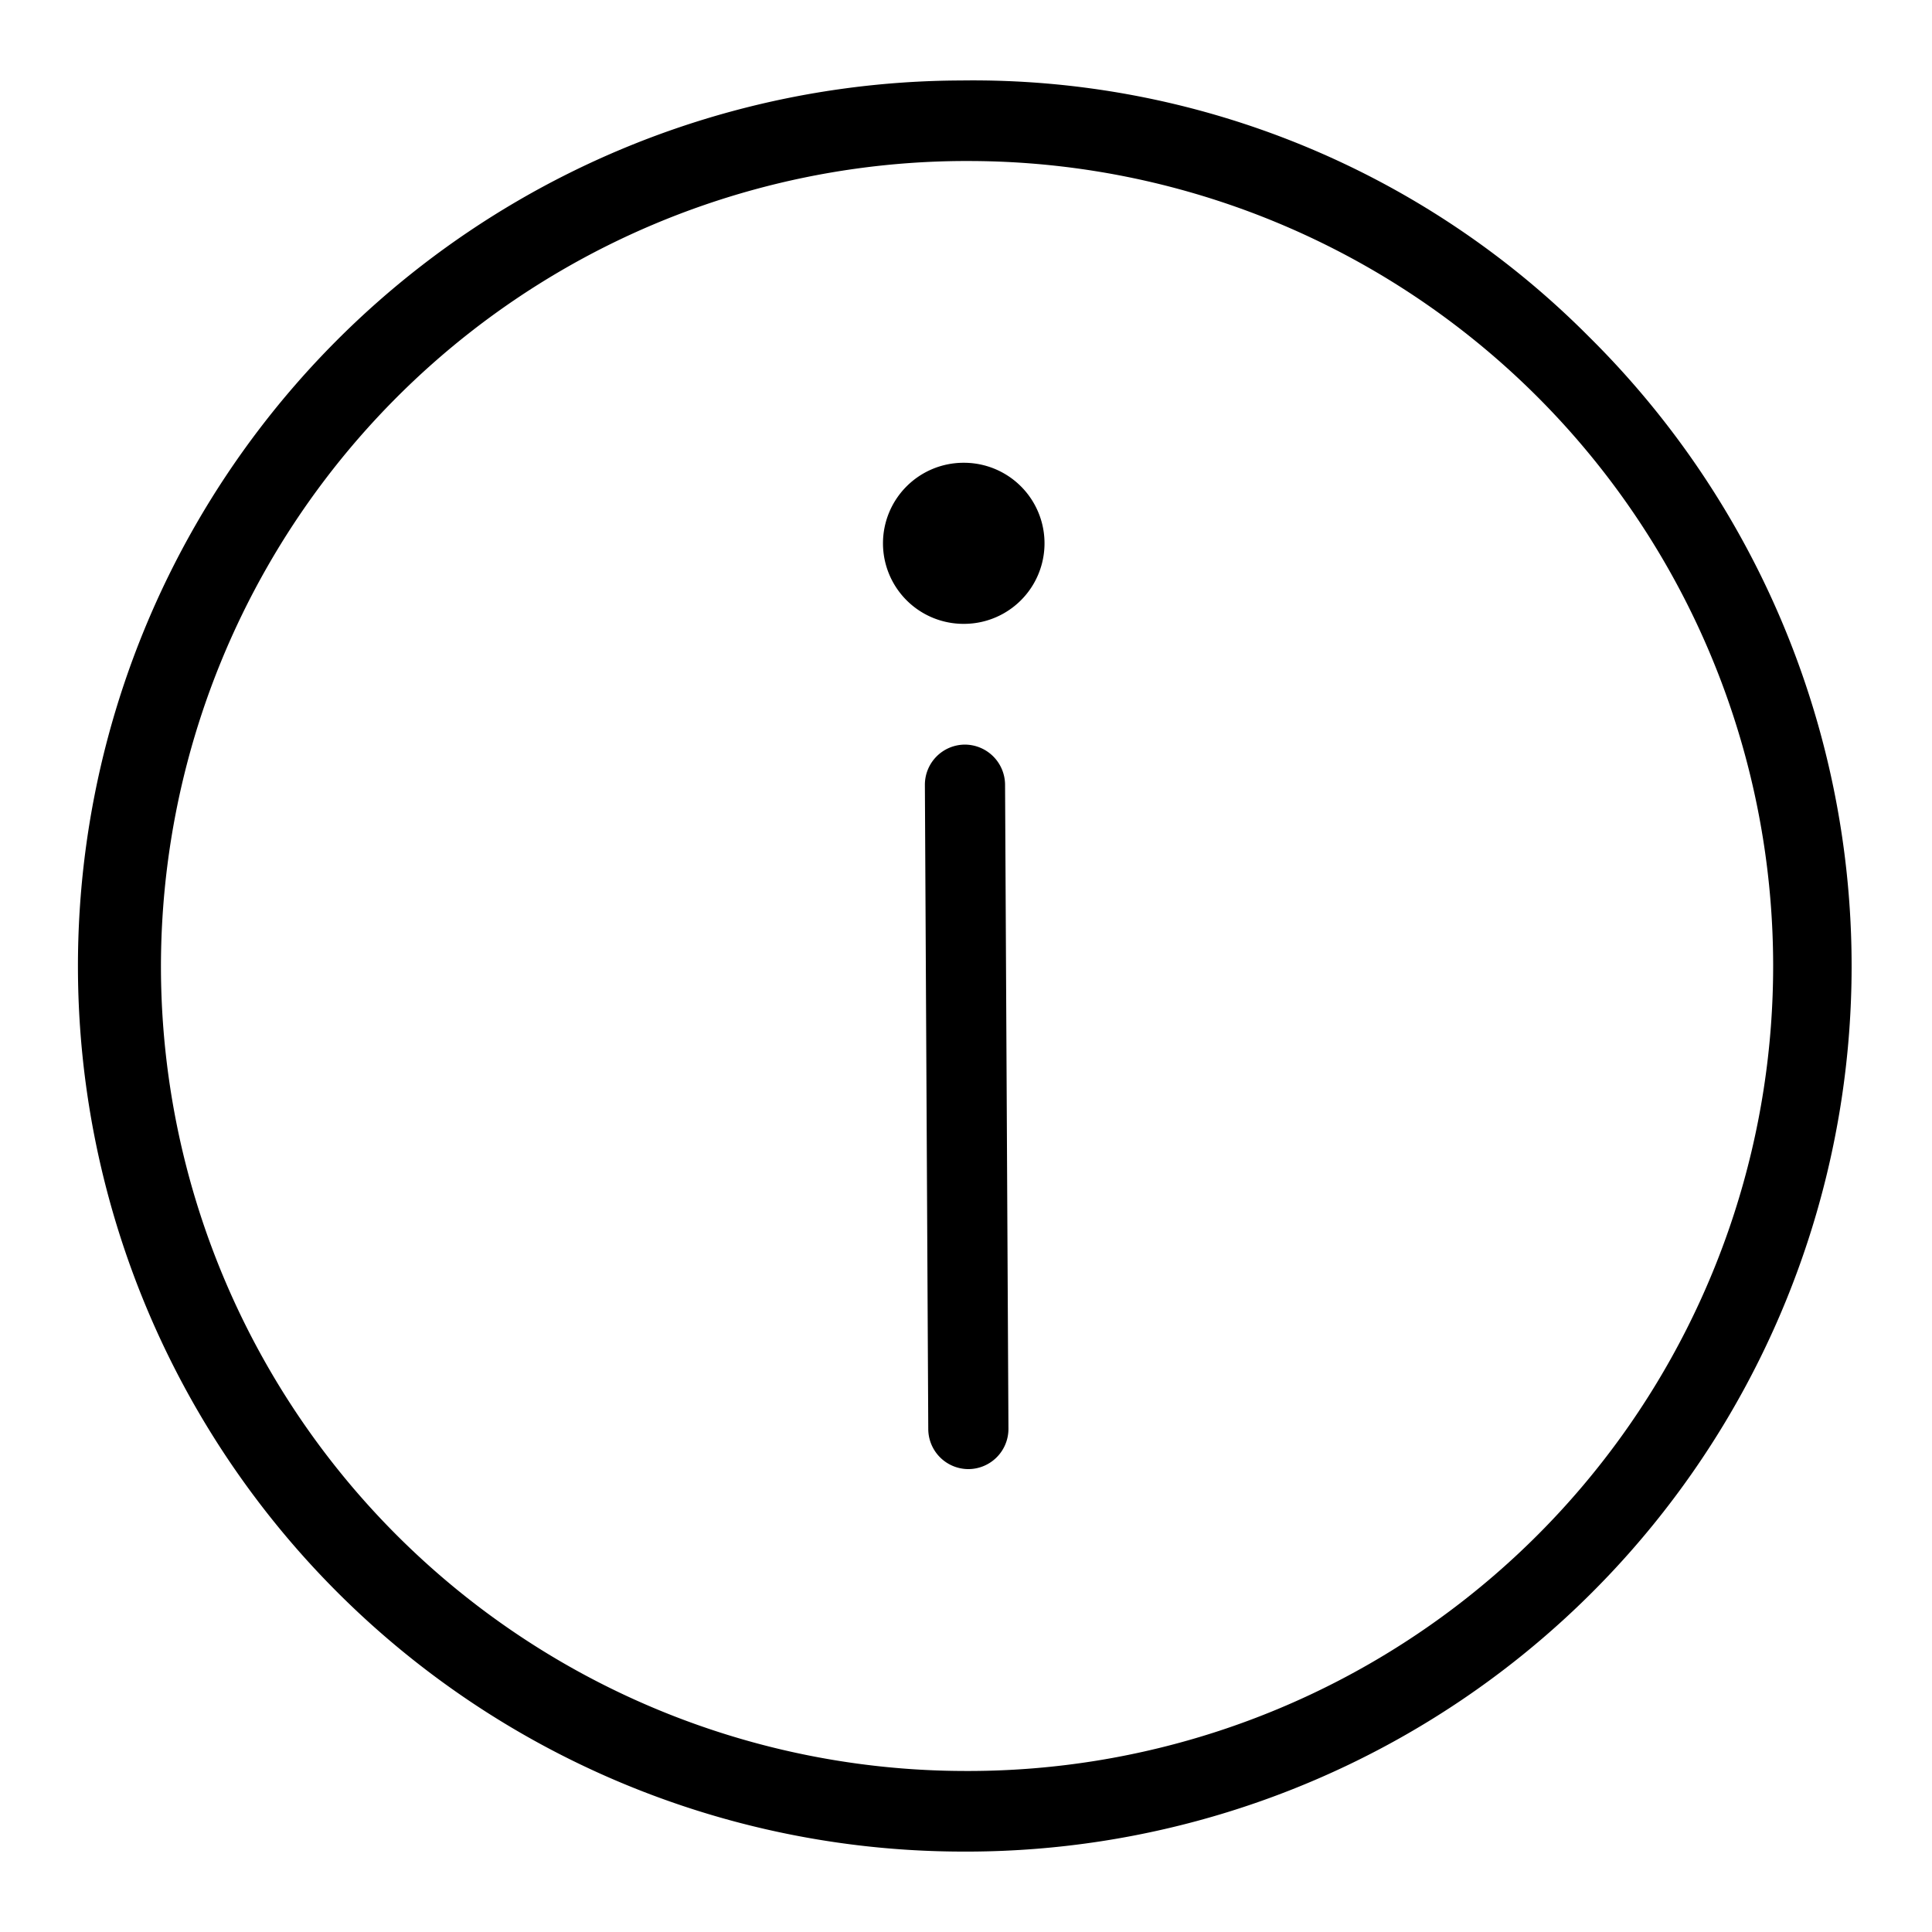 <svg id="outlined-alert-info" xmlns="http://www.w3.org/2000/svg" width="32" height="32" viewBox="0 0 32 32">
  <rect id="box" width="32" height="32" opacity="0"/>
  <path id="vector_info" data-name="vector info" d="M14.664,29.335A14.667,14.667,0,0,1,14.587,0a14.375,14.375,0,0,1,10.394,4.24A14.666,14.666,0,0,1,14.746,29.335ZM1.333,14.74A13.334,13.334,0,0,0,14.664,28h.073a13.333,13.333,0,0,0-.068-26.666h-.074A13.349,13.349,0,0,0,1.333,14.74ZM14.709,23a.666.666,0,0,1-.667-.662l-.056-10.667A.665.665,0,0,1,14.647,11h0a.668.668,0,0,1,.667.662l.056,10.667a.666.666,0,0,1-.662.671Zm-.08-14a1.334,1.334,0,0,1-.006-2.668h.007A1.334,1.334,0,0,1,14.637,9Z" transform="translate(1.333 1.333)"/>
</svg>
